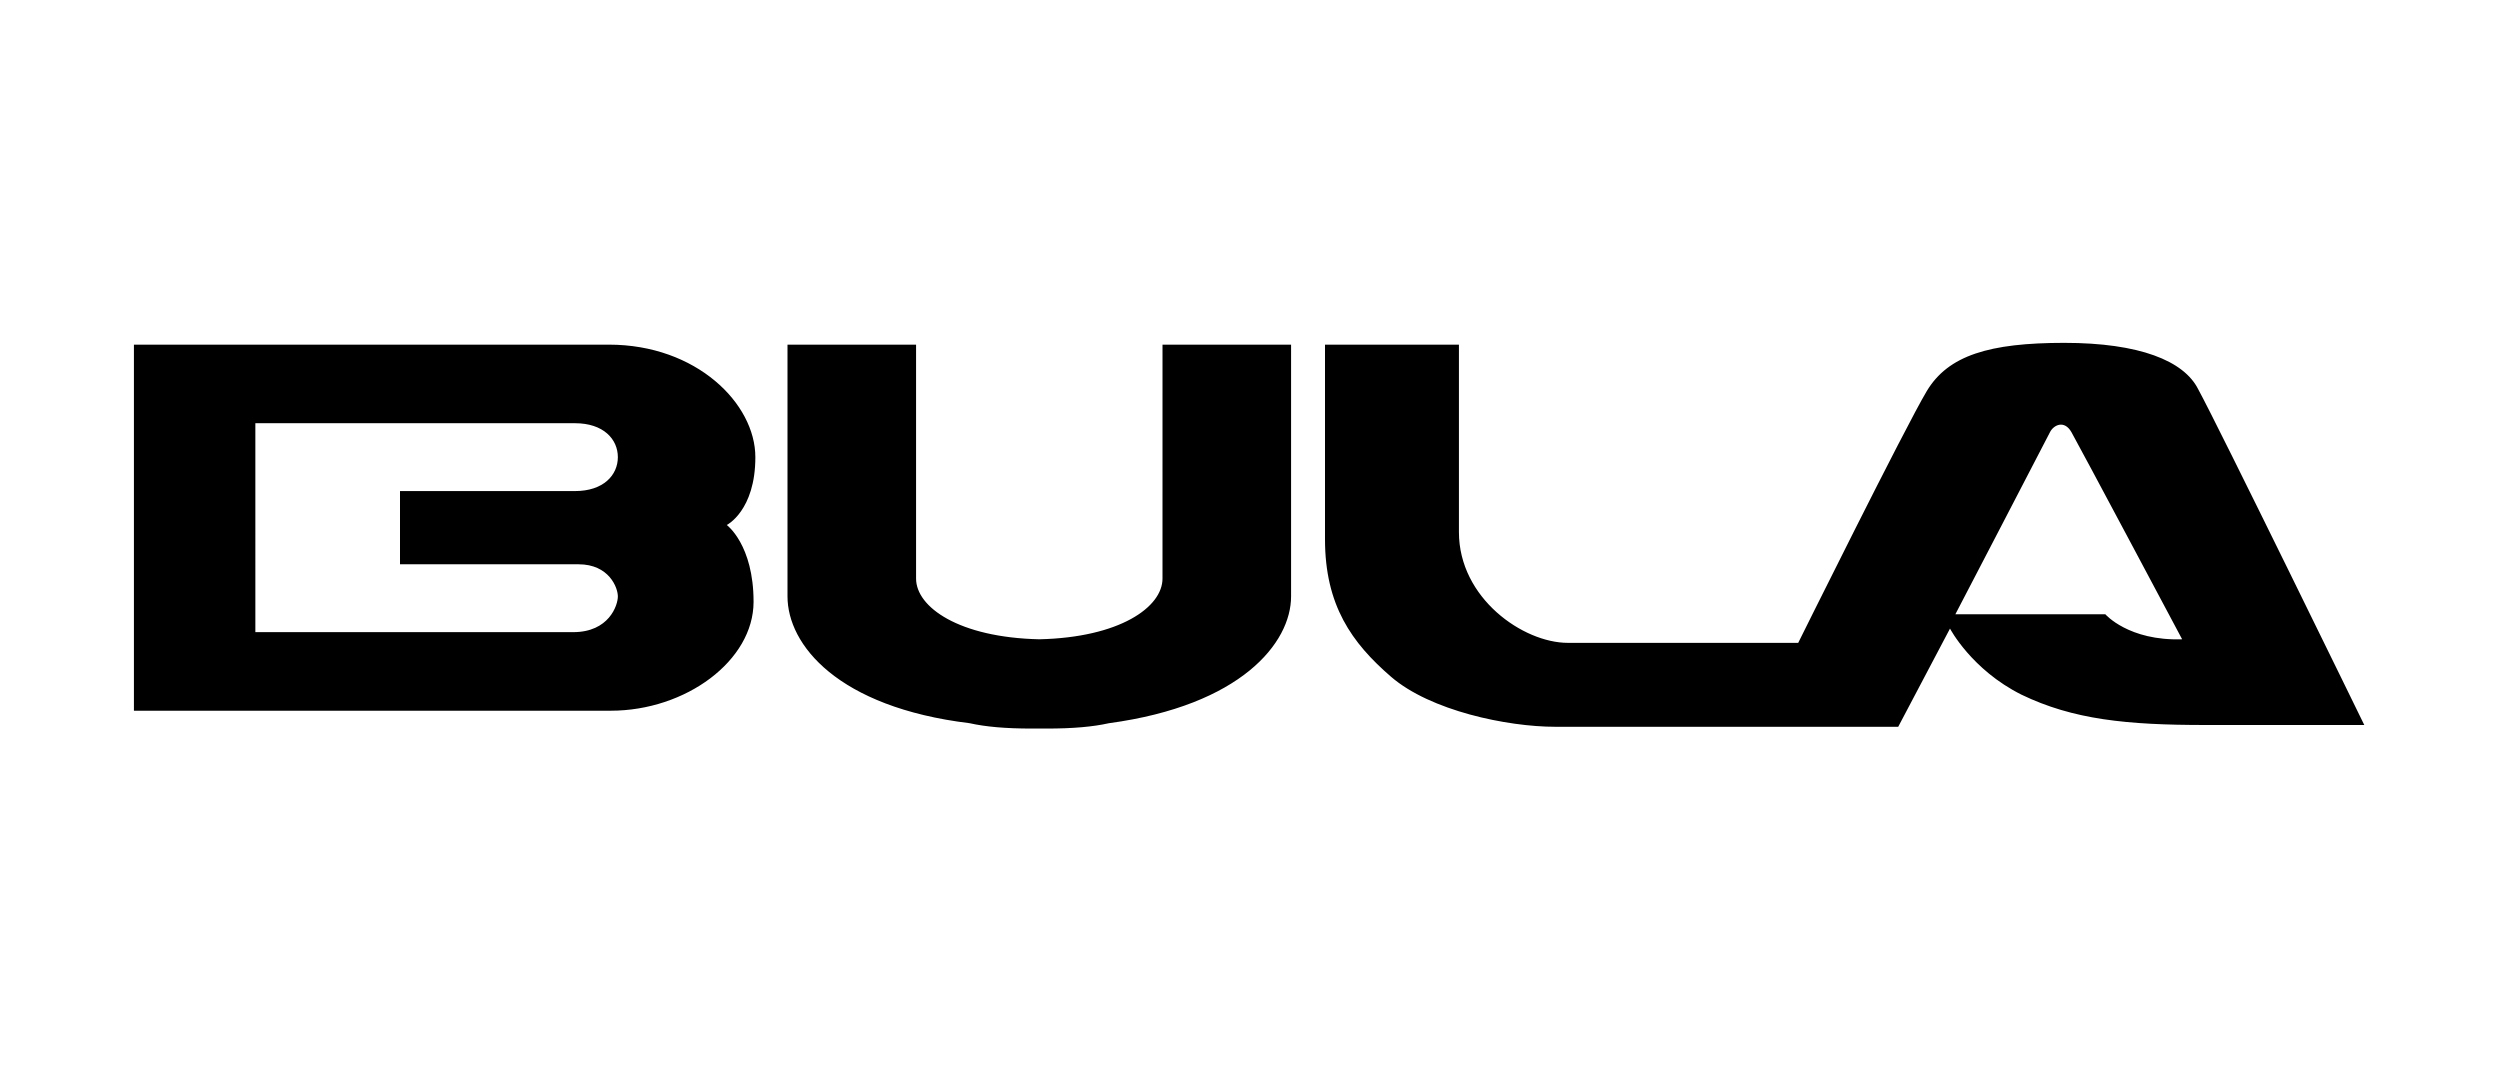 <?xml version="1.0" encoding="utf-8"?>
<!-- Generator: Adobe Illustrator 24.2.0, SVG Export Plug-In . SVG Version: 6.00 Build 0)  -->
<svg version="1.1" id="bula" xmlns="http://www.w3.org/2000/svg" xmlns:xlink="http://www.w3.org/1999/xlink" x="0px" y="0px"
	 viewBox="0 0 140 60" style="enable-background:new 0 0 140 60;" xml:space="preserve">
<style type="text/css">
	.st0{fill-rule:evenodd;clip-rule:evenodd;}
</style>
<g>
	<path class="st0" d="M42.3,25.6c0-3-3.3-6.3-8.2-6.3c-5,0-26.6,0-26.6,0v20.5c0,0,22.5,0,26.7,0c4.2,0,8-2.8,8-6.1
		c0-3.2-1.5-4.3-1.5-4.3S42.3,28.6,42.3,25.6z M32.1,35.4c-2,0-17.8,0-17.8,0V23.7c0,0,16.3,0,17.9,0c1.6,0,2.4,0.9,2.4,1.9
		s-0.8,1.9-2.4,1.9c-1.5,0-9.8,0-9.8,0v4.1c0,0,8.3,0,10,0c1.7,0,2.2,1.3,2.2,1.8S34.1,35.4,32.1,35.4z M65.1,32.4
		c0,1.6-2.4,3.3-6.9,3.4c-4.5-0.1-6.9-1.8-6.9-3.4c0-1.6,0-13.1,0-13.1h-7.2c0,0,0,11,0,14.1c0,2.7,2.8,6.2,10.2,7.1
		c0.9,0.2,2,0.3,3.5,0.3c0.1,0,0.3,0,0.4,0c0.1,0,0.2,0,0.4,0c1.5,0,2.6-0.1,3.5-0.3c7.4-1,10.2-4.5,10.2-7.1c0-3.1,0-14.1,0-14.1
		h-7.2C65.1,19.4,65.1,30.9,65.1,32.4z M123.1,21.8c-0.8-1.6-3.3-2.6-7.5-2.6s-6.5,0.7-7.7,2.7c-1.2,2-7.2,14.1-7.2,14.1
		s-10.5,0-12.9,0c-2.5,0-6.1-2.5-6.1-6.2c0-3.2,0-10.5,0-10.5h-7.5v10.9c0,3.7,1.5,5.8,3.7,7.7s6.5,2.8,9.2,2.8c2.8,0,19.2,0,19.2,0
		l2.9-5.5c0,0,1.2,2.3,4,3.7c2.9,1.4,5.9,1.7,10.3,1.7c3.7,0,8.9,0,8.9,0S124.2,23.8,123.1,21.8z M117.9,34.4h-8.4
		c0,0,5.1-9.8,5.3-10.2c0.2-0.4,0.8-0.7,1.2,0c0.4,0.7,6.2,11.6,6.2,11.6C119.2,35.9,117.9,34.4,117.9,34.4z"/>
</g>
</svg>
